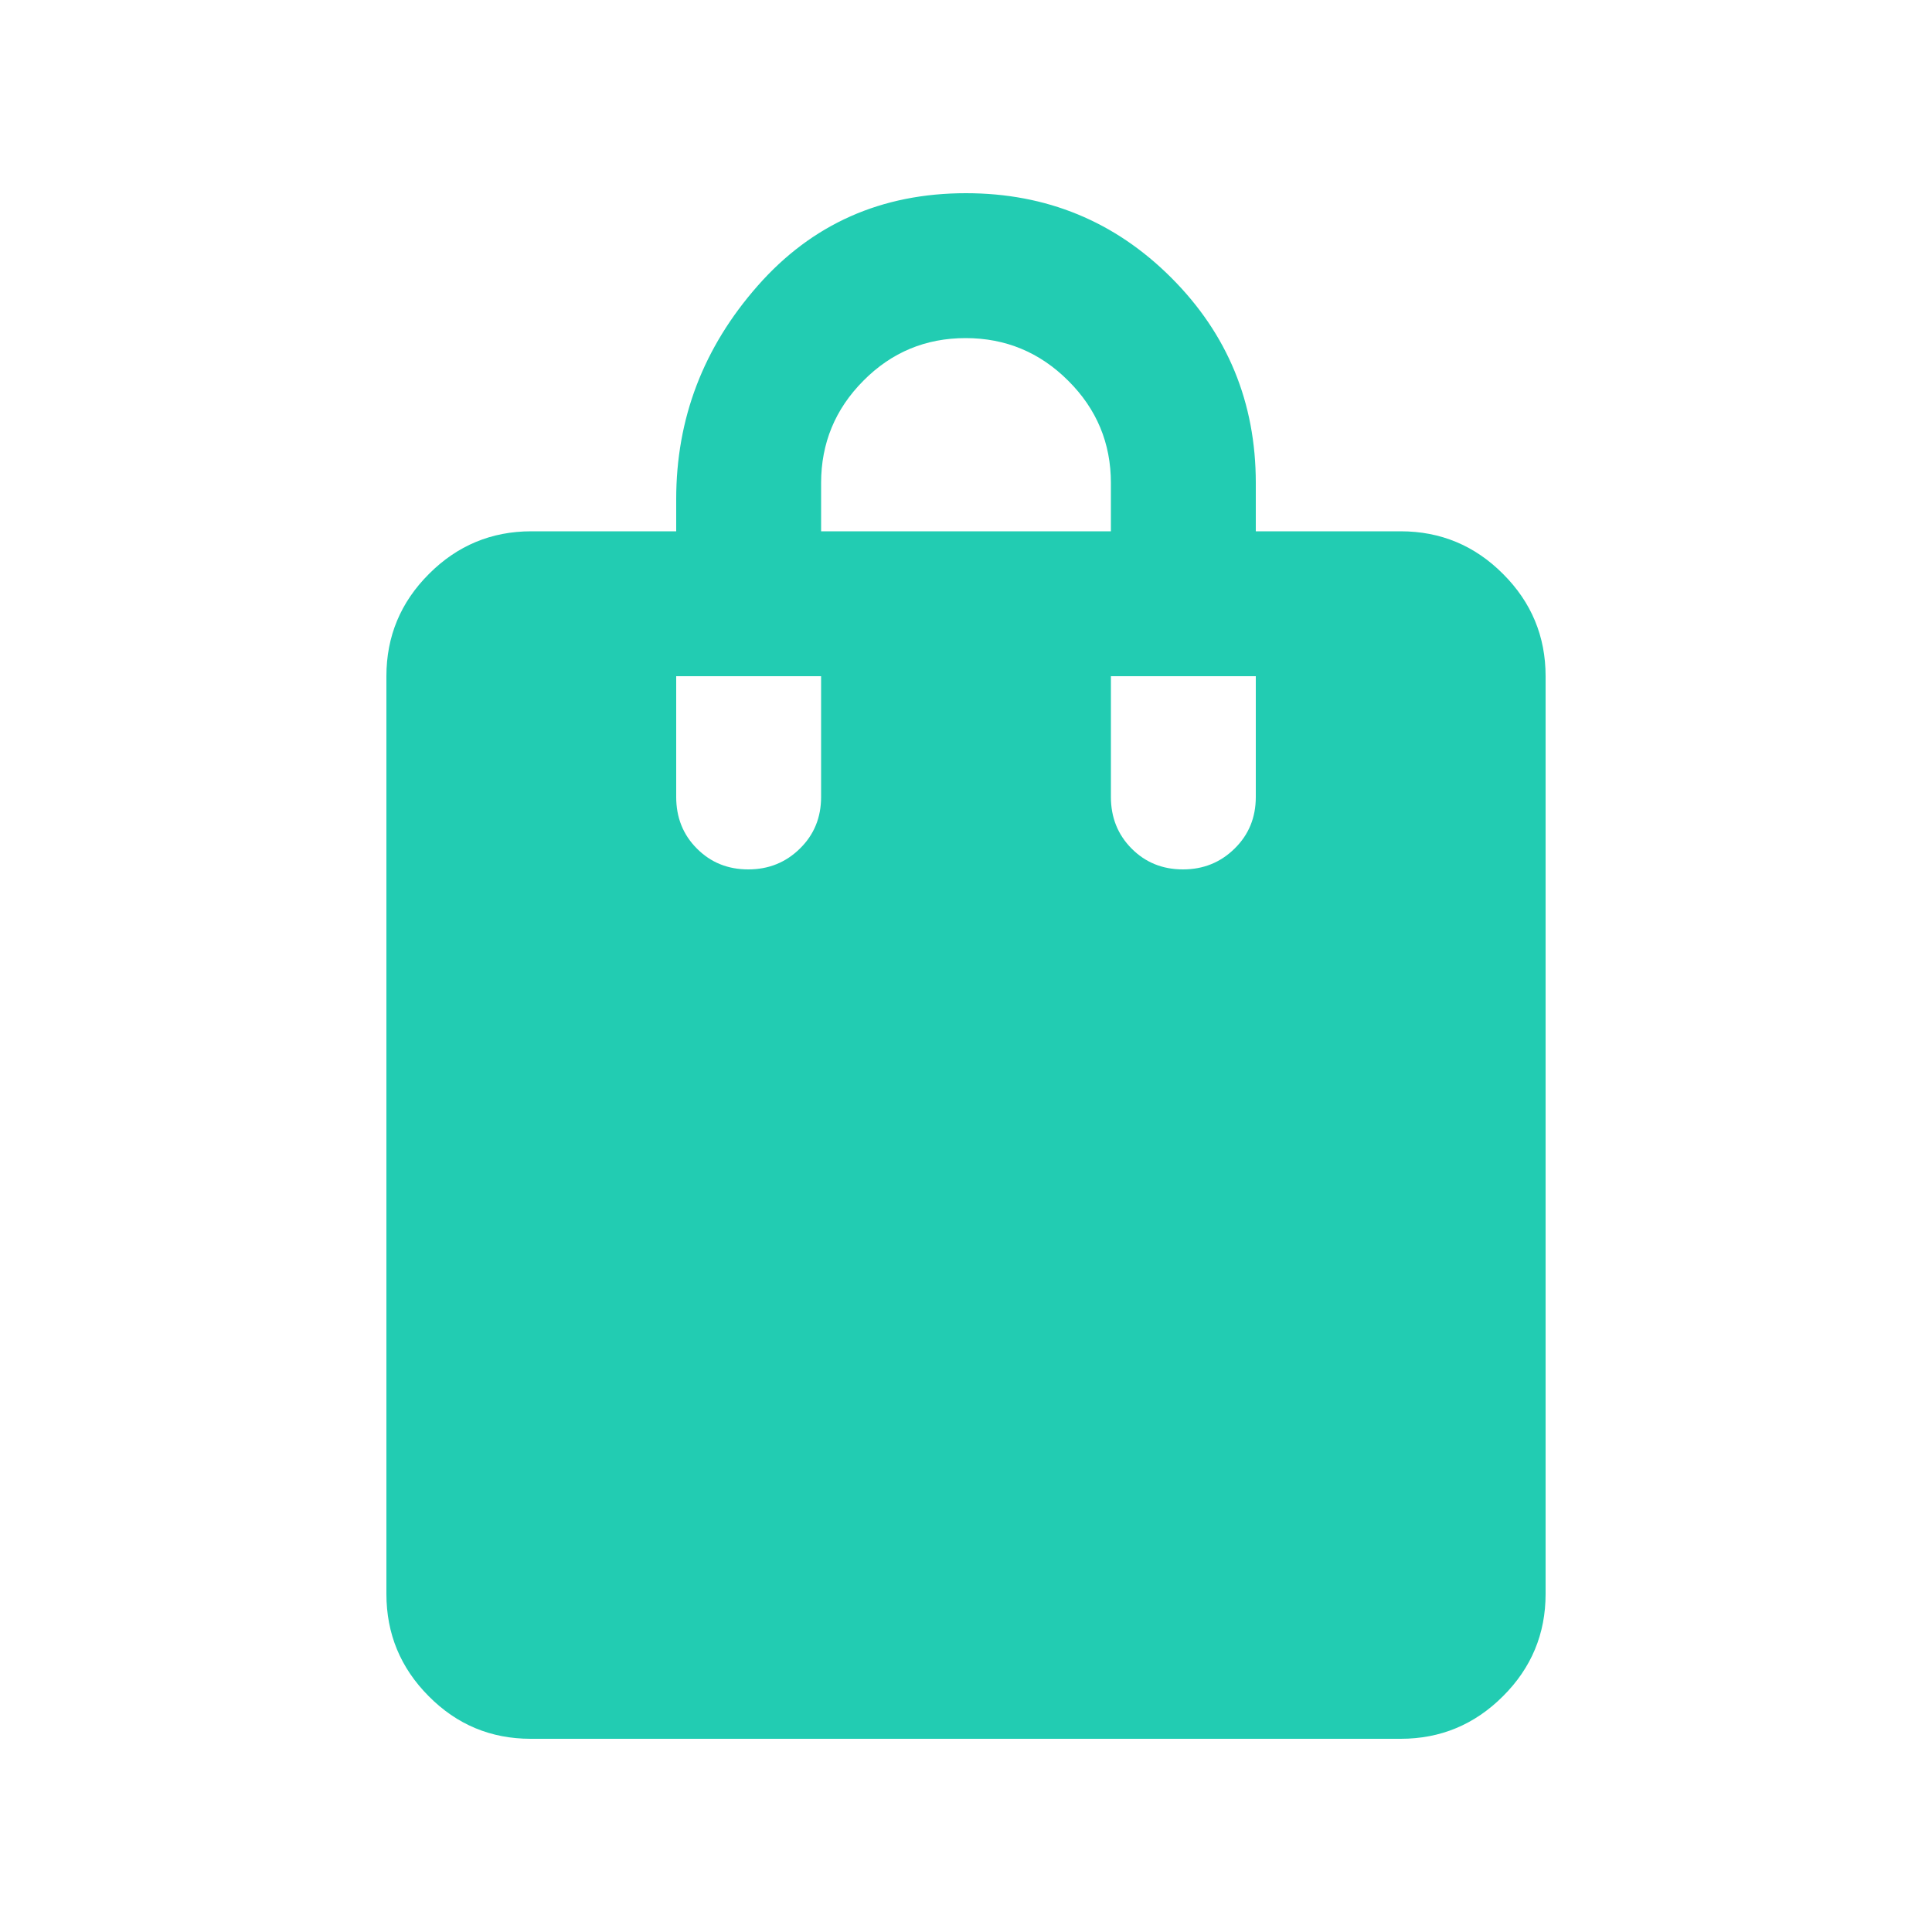 <svg width="20" height="20" viewBox="0 0 20 20" fill="none" xmlns="http://www.w3.org/2000/svg">
<path d="M5.494 18C5.081 18 4.729 17.853 4.438 17.559C4.146 17.266 4 16.913 4 16.5V7C4 6.588 4.147 6.234 4.441 5.941C4.734 5.647 5.088 5.5 5.5 5.5H7V5.167C7 4.333 7.281 3.597 7.844 2.958C8.406 2.319 9.125 2 10 2C10.833 2 11.542 2.292 12.125 2.875C12.708 3.458 13 4.167 13 5V5.5H14.5C14.912 5.5 15.266 5.647 15.559 5.941C15.853 6.234 16 6.588 16 7V16.5C16 16.913 15.853 17.266 15.559 17.559C15.265 17.853 14.912 18 14.499 18H5.494ZM8.5 5.5H11.5V5C11.5 4.588 11.353 4.234 11.058 3.941C10.764 3.647 10.409 3.5 9.996 3.5C9.582 3.5 9.229 3.647 8.938 3.941C8.646 4.234 8.5 4.588 8.5 5V5.5ZM12.246 9C12.457 9 12.635 8.928 12.781 8.784C12.927 8.641 13 8.463 13 8.25V7H11.5V8.25C11.5 8.463 11.572 8.641 11.714 8.784C11.857 8.928 12.034 9 12.246 9ZM7.746 9C7.957 9 8.135 8.928 8.281 8.784C8.427 8.641 8.5 8.463 8.5 8.25V7H7V8.25C7 8.463 7.071 8.641 7.214 8.784C7.357 8.928 7.534 9 7.746 9Z" fill="#22CCB2"/>
</svg>

